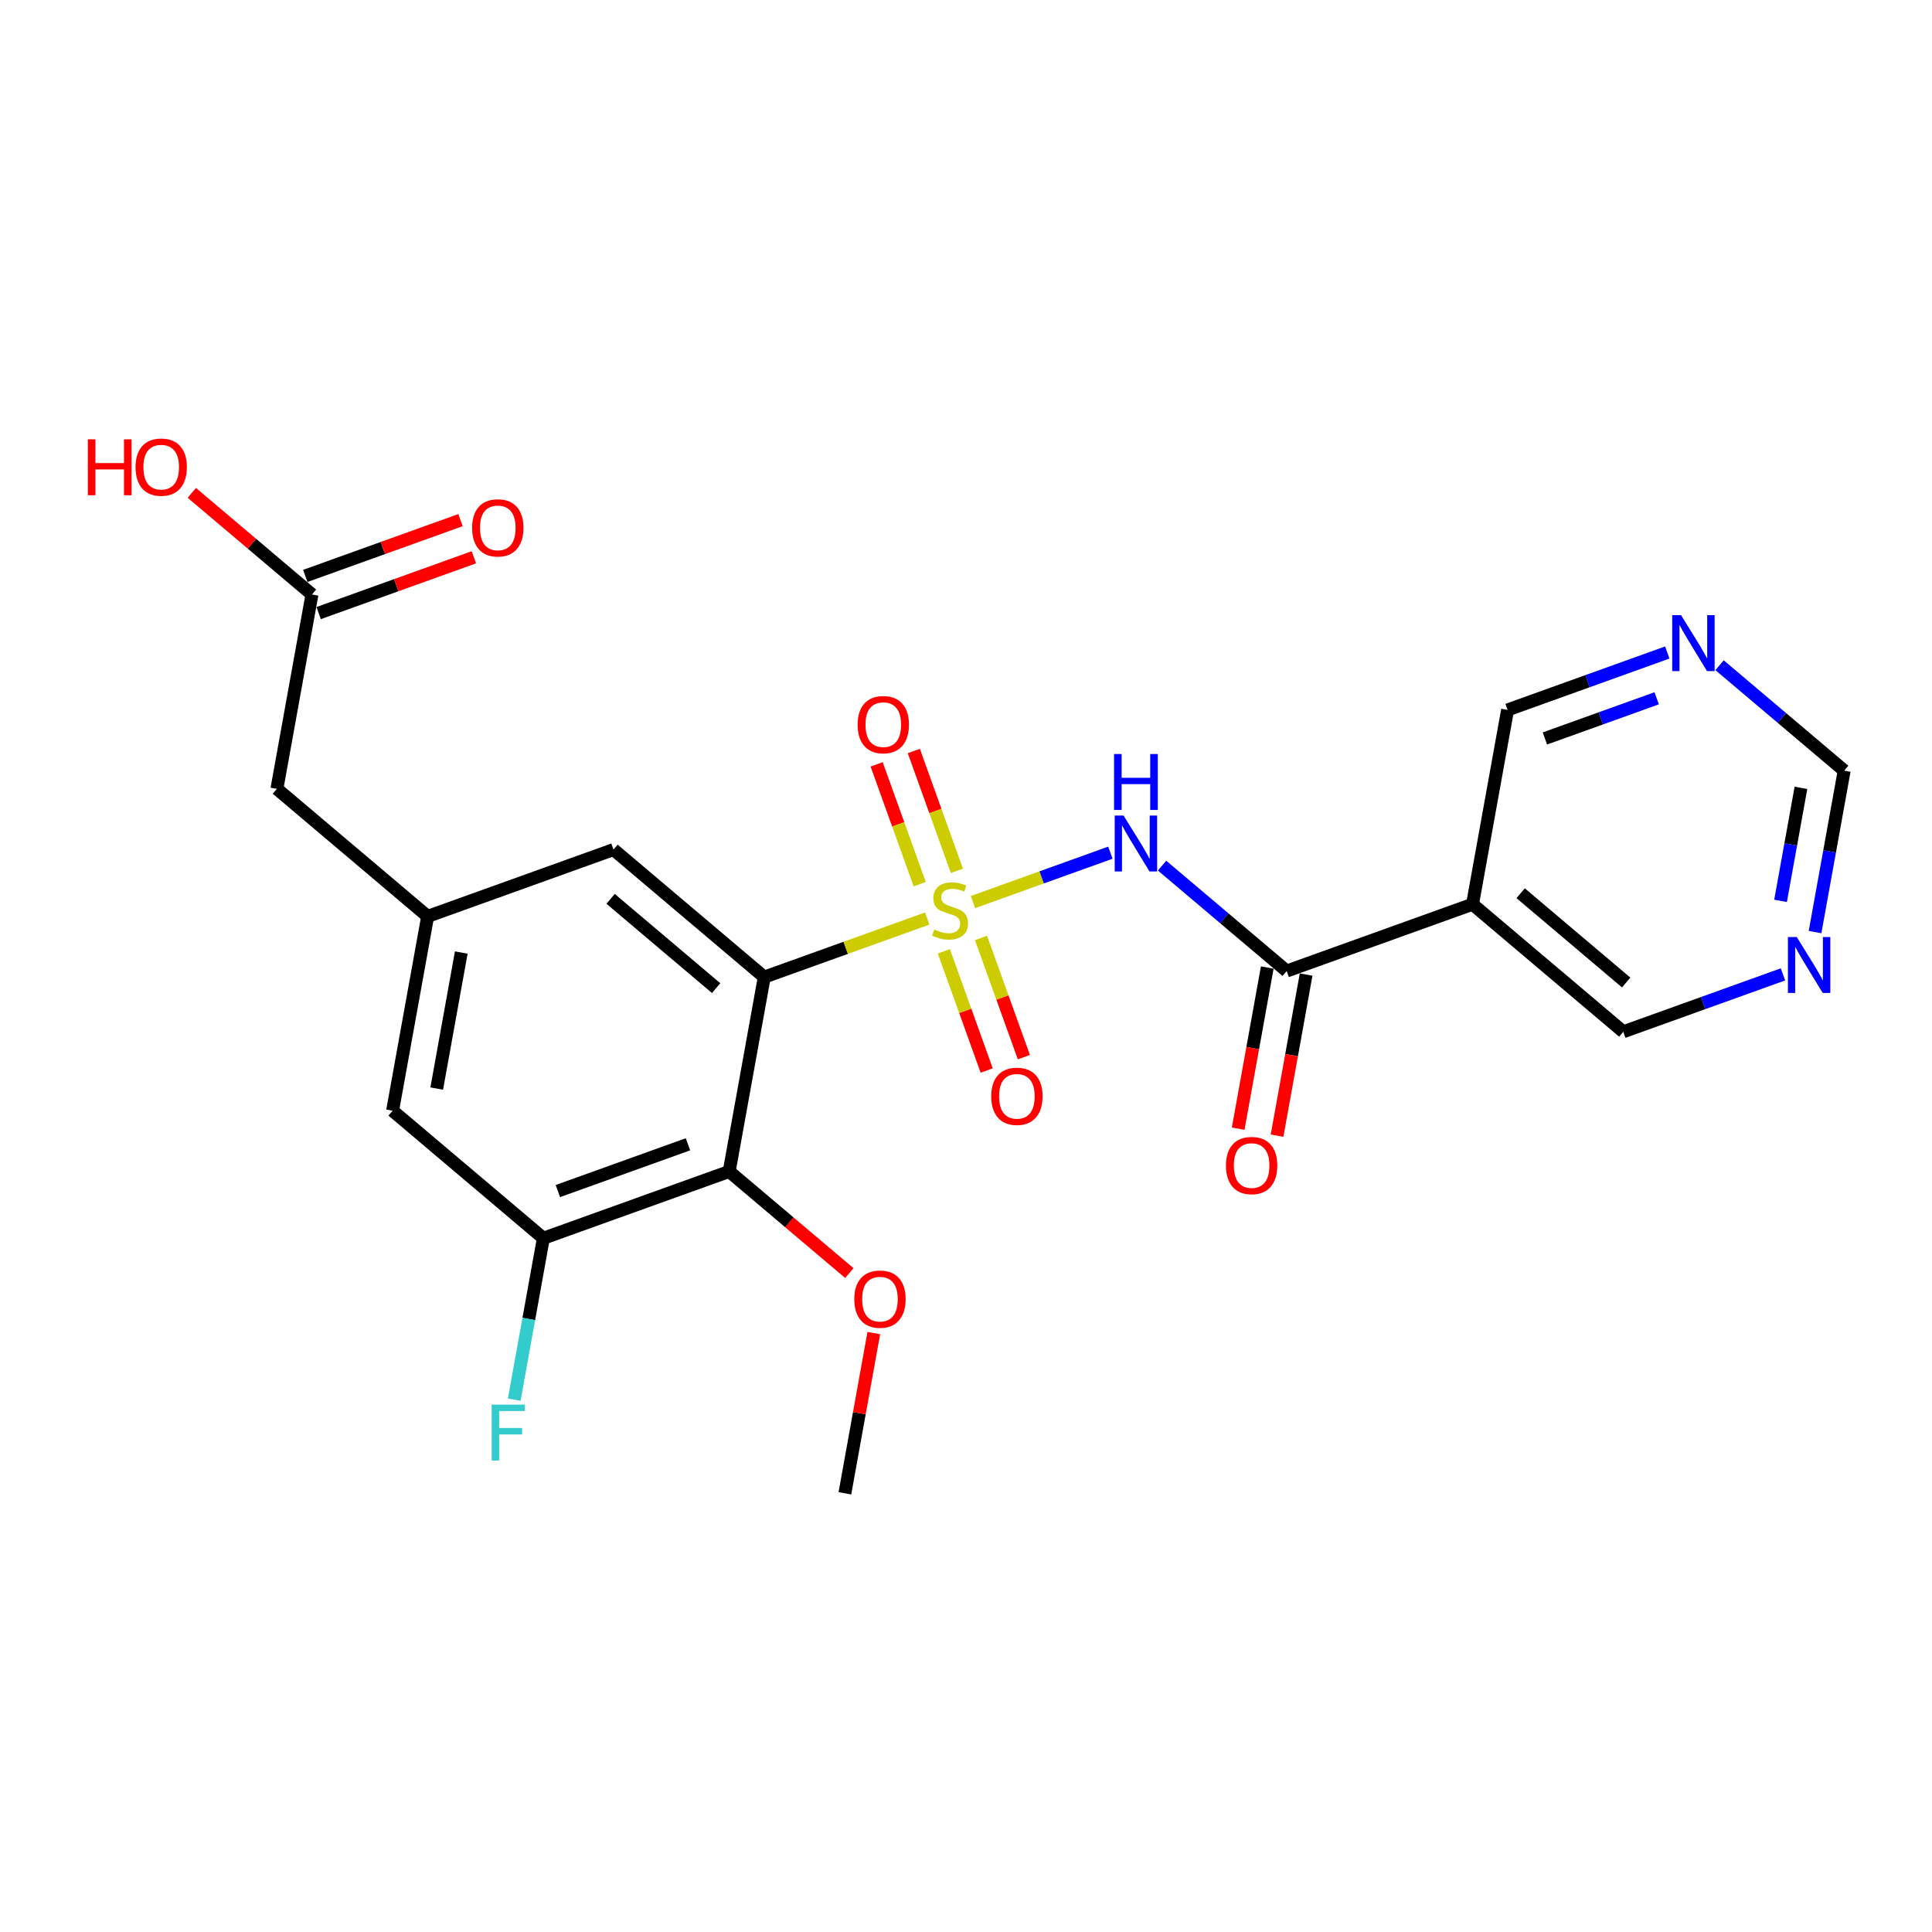 <?xml version='1.0' encoding='iso-8859-1'?>
<svg version='1.1' baseProfile='full'
              xmlns='http://www.w3.org/2000/svg'
                      xmlns:rdkit='http://www.rdkit.org/xml'
                      xmlns:xlink='http://www.w3.org/1999/xlink'
                  xml:space='preserve'
width='300px' height='300px' viewBox='0 0 300 300'>
<!-- END OF HEADER -->
<rect style='opacity:1.0;fill:#FFFFFF;stroke:none' width='300' height='300' x='0' y='0'> </rect>
<rect style='opacity:1.0;fill:#FFFFFF;stroke:none' width='300' height='300' x='0' y='0'> </rect>
<path class='bond-0 atom-0 atom-1' d='M 131.195,231.881 L 133.44,219.439' style='fill:none;fill-rule:evenodd;stroke:#000000;stroke-width:2.0px;stroke-linecap:butt;stroke-linejoin:miter;stroke-opacity:1' />
<path class='bond-0 atom-0 atom-1' d='M 133.44,219.439 L 135.685,206.997' style='fill:none;fill-rule:evenodd;stroke:#FF0000;stroke-width:2.0px;stroke-linecap:butt;stroke-linejoin:miter;stroke-opacity:1' />
<path class='bond-1 atom-1 atom-2' d='M 131.887,197.684 L 122.558,189.792' style='fill:none;fill-rule:evenodd;stroke:#FF0000;stroke-width:2.0px;stroke-linecap:butt;stroke-linejoin:miter;stroke-opacity:1' />
<path class='bond-1 atom-1 atom-2' d='M 122.558,189.792 L 113.229,181.901' style='fill:none;fill-rule:evenodd;stroke:#000000;stroke-width:2.0px;stroke-linecap:butt;stroke-linejoin:miter;stroke-opacity:1' />
<path class='bond-2 atom-2 atom-3' d='M 113.229,181.901 L 84.373,192.273' style='fill:none;fill-rule:evenodd;stroke:#000000;stroke-width:2.0px;stroke-linecap:butt;stroke-linejoin:miter;stroke-opacity:1' />
<path class='bond-2 atom-2 atom-3' d='M 106.826,177.686 L 86.627,184.946' style='fill:none;fill-rule:evenodd;stroke:#000000;stroke-width:2.0px;stroke-linecap:butt;stroke-linejoin:miter;stroke-opacity:1' />
<path class='bond-24 atom-12 atom-2' d='M 118.674,151.725 L 113.229,181.901' style='fill:none;fill-rule:evenodd;stroke:#000000;stroke-width:2.0px;stroke-linecap:butt;stroke-linejoin:miter;stroke-opacity:1' />
<path class='bond-3 atom-3 atom-4' d='M 84.373,192.273 L 82.112,204.807' style='fill:none;fill-rule:evenodd;stroke:#000000;stroke-width:2.0px;stroke-linecap:butt;stroke-linejoin:miter;stroke-opacity:1' />
<path class='bond-3 atom-3 atom-4' d='M 82.112,204.807 L 79.85,217.341' style='fill:none;fill-rule:evenodd;stroke:#33CCCC;stroke-width:2.0px;stroke-linecap:butt;stroke-linejoin:miter;stroke-opacity:1' />
<path class='bond-4 atom-3 atom-5' d='M 84.373,192.273 L 60.962,172.47' style='fill:none;fill-rule:evenodd;stroke:#000000;stroke-width:2.0px;stroke-linecap:butt;stroke-linejoin:miter;stroke-opacity:1' />
<path class='bond-5 atom-5 atom-6' d='M 60.962,172.47 L 66.407,142.294' style='fill:none;fill-rule:evenodd;stroke:#000000;stroke-width:2.0px;stroke-linecap:butt;stroke-linejoin:miter;stroke-opacity:1' />
<path class='bond-5 atom-5 atom-6' d='M 67.814,169.032 L 71.626,147.909' style='fill:none;fill-rule:evenodd;stroke:#000000;stroke-width:2.0px;stroke-linecap:butt;stroke-linejoin:miter;stroke-opacity:1' />
<path class='bond-6 atom-6 atom-7' d='M 66.407,142.294 L 42.997,122.49' style='fill:none;fill-rule:evenodd;stroke:#000000;stroke-width:2.0px;stroke-linecap:butt;stroke-linejoin:miter;stroke-opacity:1' />
<path class='bond-10 atom-6 atom-11' d='M 66.407,142.294 L 95.263,131.921' style='fill:none;fill-rule:evenodd;stroke:#000000;stroke-width:2.0px;stroke-linecap:butt;stroke-linejoin:miter;stroke-opacity:1' />
<path class='bond-7 atom-7 atom-8' d='M 42.997,122.49 L 48.442,92.314' style='fill:none;fill-rule:evenodd;stroke:#000000;stroke-width:2.0px;stroke-linecap:butt;stroke-linejoin:miter;stroke-opacity:1' />
<path class='bond-8 atom-8 atom-9' d='M 49.479,95.2 L 61.53,90.868' style='fill:none;fill-rule:evenodd;stroke:#000000;stroke-width:2.0px;stroke-linecap:butt;stroke-linejoin:miter;stroke-opacity:1' />
<path class='bond-8 atom-8 atom-9' d='M 61.53,90.868 L 73.582,86.535' style='fill:none;fill-rule:evenodd;stroke:#FF0000;stroke-width:2.0px;stroke-linecap:butt;stroke-linejoin:miter;stroke-opacity:1' />
<path class='bond-8 atom-8 atom-9' d='M 47.404,89.428 L 59.456,85.096' style='fill:none;fill-rule:evenodd;stroke:#000000;stroke-width:2.0px;stroke-linecap:butt;stroke-linejoin:miter;stroke-opacity:1' />
<path class='bond-8 atom-8 atom-9' d='M 59.456,85.096 L 71.507,80.764' style='fill:none;fill-rule:evenodd;stroke:#FF0000;stroke-width:2.0px;stroke-linecap:butt;stroke-linejoin:miter;stroke-opacity:1' />
<path class='bond-9 atom-8 atom-10' d='M 48.442,92.314 L 39.113,84.422' style='fill:none;fill-rule:evenodd;stroke:#000000;stroke-width:2.0px;stroke-linecap:butt;stroke-linejoin:miter;stroke-opacity:1' />
<path class='bond-9 atom-8 atom-10' d='M 39.113,84.422 L 29.784,76.531' style='fill:none;fill-rule:evenodd;stroke:#FF0000;stroke-width:2.0px;stroke-linecap:butt;stroke-linejoin:miter;stroke-opacity:1' />
<path class='bond-11 atom-11 atom-12' d='M 95.263,131.921 L 118.674,151.725' style='fill:none;fill-rule:evenodd;stroke:#000000;stroke-width:2.0px;stroke-linecap:butt;stroke-linejoin:miter;stroke-opacity:1' />
<path class='bond-11 atom-11 atom-12' d='M 94.814,139.574 L 111.202,153.436' style='fill:none;fill-rule:evenodd;stroke:#000000;stroke-width:2.0px;stroke-linecap:butt;stroke-linejoin:miter;stroke-opacity:1' />
<path class='bond-12 atom-12 atom-13' d='M 118.674,151.725 L 131.326,147.177' style='fill:none;fill-rule:evenodd;stroke:#000000;stroke-width:2.0px;stroke-linecap:butt;stroke-linejoin:miter;stroke-opacity:1' />
<path class='bond-12 atom-12 atom-13' d='M 131.326,147.177 L 143.979,142.629' style='fill:none;fill-rule:evenodd;stroke:#CCCC00;stroke-width:2.0px;stroke-linecap:butt;stroke-linejoin:miter;stroke-opacity:1' />
<path class='bond-13 atom-13 atom-14' d='M 148.583,135.219 L 145.24,125.917' style='fill:none;fill-rule:evenodd;stroke:#CCCC00;stroke-width:2.0px;stroke-linecap:butt;stroke-linejoin:miter;stroke-opacity:1' />
<path class='bond-13 atom-13 atom-14' d='M 145.24,125.917 L 141.897,116.616' style='fill:none;fill-rule:evenodd;stroke:#FF0000;stroke-width:2.0px;stroke-linecap:butt;stroke-linejoin:miter;stroke-opacity:1' />
<path class='bond-13 atom-13 atom-14' d='M 142.812,137.293 L 139.469,127.992' style='fill:none;fill-rule:evenodd;stroke:#CCCC00;stroke-width:2.0px;stroke-linecap:butt;stroke-linejoin:miter;stroke-opacity:1' />
<path class='bond-13 atom-13 atom-14' d='M 139.469,127.992 L 136.125,118.691' style='fill:none;fill-rule:evenodd;stroke:#FF0000;stroke-width:2.0px;stroke-linecap:butt;stroke-linejoin:miter;stroke-opacity:1' />
<path class='bond-14 atom-13 atom-15' d='M 146.56,147.719 L 149.887,156.974' style='fill:none;fill-rule:evenodd;stroke:#CCCC00;stroke-width:2.0px;stroke-linecap:butt;stroke-linejoin:miter;stroke-opacity:1' />
<path class='bond-14 atom-13 atom-15' d='M 149.887,156.974 L 153.214,166.229' style='fill:none;fill-rule:evenodd;stroke:#FF0000;stroke-width:2.0px;stroke-linecap:butt;stroke-linejoin:miter;stroke-opacity:1' />
<path class='bond-14 atom-13 atom-15' d='M 152.331,145.644 L 155.658,154.899' style='fill:none;fill-rule:evenodd;stroke:#CCCC00;stroke-width:2.0px;stroke-linecap:butt;stroke-linejoin:miter;stroke-opacity:1' />
<path class='bond-14 atom-13 atom-15' d='M 155.658,154.899 L 158.985,164.155' style='fill:none;fill-rule:evenodd;stroke:#FF0000;stroke-width:2.0px;stroke-linecap:butt;stroke-linejoin:miter;stroke-opacity:1' />
<path class='bond-15 atom-13 atom-16' d='M 151.081,140.076 L 161.75,136.24' style='fill:none;fill-rule:evenodd;stroke:#CCCC00;stroke-width:2.0px;stroke-linecap:butt;stroke-linejoin:miter;stroke-opacity:1' />
<path class='bond-15 atom-13 atom-16' d='M 161.75,136.24 L 172.42,132.405' style='fill:none;fill-rule:evenodd;stroke:#0000FF;stroke-width:2.0px;stroke-linecap:butt;stroke-linejoin:miter;stroke-opacity:1' />
<path class='bond-16 atom-16 atom-17' d='M 180.445,134.414 L 190.121,142.599' style='fill:none;fill-rule:evenodd;stroke:#0000FF;stroke-width:2.0px;stroke-linecap:butt;stroke-linejoin:miter;stroke-opacity:1' />
<path class='bond-16 atom-16 atom-17' d='M 190.121,142.599 L 199.796,150.783' style='fill:none;fill-rule:evenodd;stroke:#000000;stroke-width:2.0px;stroke-linecap:butt;stroke-linejoin:miter;stroke-opacity:1' />
<path class='bond-17 atom-17 atom-18' d='M 196.779,150.239 L 194.522,162.748' style='fill:none;fill-rule:evenodd;stroke:#000000;stroke-width:2.0px;stroke-linecap:butt;stroke-linejoin:miter;stroke-opacity:1' />
<path class='bond-17 atom-17 atom-18' d='M 194.522,162.748 L 192.264,175.257' style='fill:none;fill-rule:evenodd;stroke:#FF0000;stroke-width:2.0px;stroke-linecap:butt;stroke-linejoin:miter;stroke-opacity:1' />
<path class='bond-17 atom-17 atom-18' d='M 202.814,151.328 L 200.557,163.837' style='fill:none;fill-rule:evenodd;stroke:#000000;stroke-width:2.0px;stroke-linecap:butt;stroke-linejoin:miter;stroke-opacity:1' />
<path class='bond-17 atom-17 atom-18' d='M 200.557,163.837 L 198.3,176.346' style='fill:none;fill-rule:evenodd;stroke:#FF0000;stroke-width:2.0px;stroke-linecap:butt;stroke-linejoin:miter;stroke-opacity:1' />
<path class='bond-18 atom-17 atom-19' d='M 199.796,150.783 L 228.652,140.411' style='fill:none;fill-rule:evenodd;stroke:#000000;stroke-width:2.0px;stroke-linecap:butt;stroke-linejoin:miter;stroke-opacity:1' />
<path class='bond-19 atom-19 atom-20' d='M 228.652,140.411 L 252.063,160.214' style='fill:none;fill-rule:evenodd;stroke:#000000;stroke-width:2.0px;stroke-linecap:butt;stroke-linejoin:miter;stroke-opacity:1' />
<path class='bond-19 atom-19 atom-20' d='M 236.124,138.699 L 252.512,152.562' style='fill:none;fill-rule:evenodd;stroke:#000000;stroke-width:2.0px;stroke-linecap:butt;stroke-linejoin:miter;stroke-opacity:1' />
<path class='bond-25 atom-24 atom-19' d='M 234.097,110.235 L 228.652,140.411' style='fill:none;fill-rule:evenodd;stroke:#000000;stroke-width:2.0px;stroke-linecap:butt;stroke-linejoin:miter;stroke-opacity:1' />
<path class='bond-20 atom-20 atom-21' d='M 252.063,160.214 L 264.461,155.758' style='fill:none;fill-rule:evenodd;stroke:#000000;stroke-width:2.0px;stroke-linecap:butt;stroke-linejoin:miter;stroke-opacity:1' />
<path class='bond-20 atom-20 atom-21' d='M 264.461,155.758 L 276.859,151.301' style='fill:none;fill-rule:evenodd;stroke:#0000FF;stroke-width:2.0px;stroke-linecap:butt;stroke-linejoin:miter;stroke-opacity:1' />
<path class='bond-21 atom-21 atom-22' d='M 281.84,144.733 L 284.102,132.199' style='fill:none;fill-rule:evenodd;stroke:#0000FF;stroke-width:2.0px;stroke-linecap:butt;stroke-linejoin:miter;stroke-opacity:1' />
<path class='bond-21 atom-21 atom-22' d='M 284.102,132.199 L 286.364,119.666' style='fill:none;fill-rule:evenodd;stroke:#000000;stroke-width:2.0px;stroke-linecap:butt;stroke-linejoin:miter;stroke-opacity:1' />
<path class='bond-21 atom-21 atom-22' d='M 276.484,139.884 L 278.067,131.11' style='fill:none;fill-rule:evenodd;stroke:#0000FF;stroke-width:2.0px;stroke-linecap:butt;stroke-linejoin:miter;stroke-opacity:1' />
<path class='bond-21 atom-21 atom-22' d='M 278.067,131.11 L 279.65,122.337' style='fill:none;fill-rule:evenodd;stroke:#000000;stroke-width:2.0px;stroke-linecap:butt;stroke-linejoin:miter;stroke-opacity:1' />
<path class='bond-22 atom-22 atom-23' d='M 286.364,119.666 L 276.688,111.481' style='fill:none;fill-rule:evenodd;stroke:#000000;stroke-width:2.0px;stroke-linecap:butt;stroke-linejoin:miter;stroke-opacity:1' />
<path class='bond-22 atom-22 atom-23' d='M 276.688,111.481 L 267.013,103.296' style='fill:none;fill-rule:evenodd;stroke:#0000FF;stroke-width:2.0px;stroke-linecap:butt;stroke-linejoin:miter;stroke-opacity:1' />
<path class='bond-23 atom-23 atom-24' d='M 258.893,101.321 L 246.495,105.778' style='fill:none;fill-rule:evenodd;stroke:#0000FF;stroke-width:2.0px;stroke-linecap:butt;stroke-linejoin:miter;stroke-opacity:1' />
<path class='bond-23 atom-23 atom-24' d='M 246.495,105.778 L 234.097,110.235' style='fill:none;fill-rule:evenodd;stroke:#000000;stroke-width:2.0px;stroke-linecap:butt;stroke-linejoin:miter;stroke-opacity:1' />
<path class='bond-23 atom-23 atom-24' d='M 257.248,108.43 L 248.57,111.549' style='fill:none;fill-rule:evenodd;stroke:#0000FF;stroke-width:2.0px;stroke-linecap:butt;stroke-linejoin:miter;stroke-opacity:1' />
<path class='bond-23 atom-23 atom-24' d='M 248.57,111.549 L 239.891,114.669' style='fill:none;fill-rule:evenodd;stroke:#000000;stroke-width:2.0px;stroke-linecap:butt;stroke-linejoin:miter;stroke-opacity:1' />
<path  class='atom-1' d='M 132.653 201.729
Q 132.653 199.644, 133.684 198.479
Q 134.714 197.313, 136.64 197.313
Q 138.565 197.313, 139.596 198.479
Q 140.626 199.644, 140.626 201.729
Q 140.626 203.839, 139.583 205.041
Q 138.541 206.23, 136.64 206.23
Q 134.726 206.23, 133.684 205.041
Q 132.653 203.851, 132.653 201.729
M 136.64 205.249
Q 137.964 205.249, 138.676 204.366
Q 139.399 203.471, 139.399 201.729
Q 139.399 200.024, 138.676 199.165
Q 137.964 198.295, 136.64 198.295
Q 135.315 198.295, 134.591 199.153
Q 133.88 200.012, 133.88 201.729
Q 133.88 203.483, 134.591 204.366
Q 135.315 205.249, 136.64 205.249
' fill='#FF0000'/>
<path  class='atom-4' d='M 76.346 218.108
L 81.51 218.108
L 81.51 219.101
L 77.511 219.101
L 77.511 221.738
L 81.069 221.738
L 81.069 222.744
L 77.511 222.744
L 77.511 226.791
L 76.346 226.791
L 76.346 218.108
' fill='#33CCCC'/>
<path  class='atom-9' d='M 73.311 81.966
Q 73.311 79.881, 74.341 78.716
Q 75.372 77.55, 77.297 77.55
Q 79.223 77.55, 80.253 78.716
Q 81.284 79.881, 81.284 81.966
Q 81.284 84.076, 80.241 85.278
Q 79.199 86.467, 77.297 86.467
Q 75.384 86.467, 74.341 85.278
Q 73.311 84.088, 73.311 81.966
M 77.297 85.486
Q 78.622 85.486, 79.334 84.603
Q 80.057 83.708, 80.057 81.966
Q 80.057 80.261, 79.334 79.403
Q 78.622 78.532, 77.297 78.532
Q 75.973 78.532, 75.249 79.39
Q 74.538 80.249, 74.538 81.966
Q 74.538 83.72, 75.249 84.603
Q 75.973 85.486, 77.297 85.486
' fill='#FF0000'/>
<path  class='atom-10' d='M 13.636 68.218
L 14.814 68.218
L 14.814 71.909
L 19.254 71.909
L 19.254 68.218
L 20.431 68.218
L 20.431 76.901
L 19.254 76.901
L 19.254 72.891
L 14.814 72.891
L 14.814 76.901
L 13.636 76.901
L 13.636 68.218
' fill='#FF0000'/>
<path  class='atom-10' d='M 21.045 72.535
Q 21.045 70.45, 22.075 69.285
Q 23.105 68.12, 25.031 68.12
Q 26.957 68.12, 27.987 69.285
Q 29.017 70.45, 29.017 72.535
Q 29.017 74.645, 27.975 75.847
Q 26.932 77.036, 25.031 77.036
Q 23.117 77.036, 22.075 75.847
Q 21.045 74.657, 21.045 72.535
M 25.031 76.055
Q 26.356 76.055, 27.067 75.172
Q 27.791 74.277, 27.791 72.535
Q 27.791 70.83, 27.067 69.972
Q 26.356 69.101, 25.031 69.101
Q 23.706 69.101, 22.983 69.959
Q 22.271 70.818, 22.271 72.535
Q 22.271 74.289, 22.983 75.172
Q 23.706 76.055, 25.031 76.055
' fill='#FF0000'/>
<path  class='atom-13' d='M 145.077 144.333
Q 145.175 144.369, 145.58 144.541
Q 145.984 144.713, 146.426 144.823
Q 146.88 144.921, 147.321 144.921
Q 148.143 144.921, 148.621 144.529
Q 149.1 144.124, 149.1 143.425
Q 149.1 142.947, 148.854 142.652
Q 148.621 142.358, 148.253 142.199
Q 147.885 142.039, 147.272 141.855
Q 146.499 141.622, 146.033 141.401
Q 145.58 141.18, 145.248 140.714
Q 144.929 140.248, 144.929 139.463
Q 144.929 138.372, 145.665 137.697
Q 146.414 137.023, 147.885 137.023
Q 148.891 137.023, 150.032 137.501
L 149.75 138.445
Q 148.707 138.016, 147.922 138.016
Q 147.076 138.016, 146.61 138.372
Q 146.144 138.715, 146.156 139.316
Q 146.156 139.782, 146.389 140.064
Q 146.634 140.346, 146.978 140.506
Q 147.334 140.665, 147.922 140.849
Q 148.707 141.095, 149.173 141.34
Q 149.639 141.585, 149.971 142.088
Q 150.314 142.579, 150.314 143.425
Q 150.314 144.627, 149.504 145.277
Q 148.707 145.915, 147.37 145.915
Q 146.598 145.915, 146.009 145.743
Q 145.432 145.584, 144.746 145.302
L 145.077 144.333
' fill='#CCCC00'/>
<path  class='atom-14' d='M 133.171 112.521
Q 133.171 110.436, 134.201 109.271
Q 135.232 108.105, 137.157 108.105
Q 139.083 108.105, 140.113 109.271
Q 141.143 110.436, 141.143 112.521
Q 141.143 114.631, 140.101 115.833
Q 139.058 117.022, 137.157 117.022
Q 135.244 117.022, 134.201 115.833
Q 133.171 114.643, 133.171 112.521
M 137.157 116.041
Q 138.482 116.041, 139.193 115.158
Q 139.917 114.263, 139.917 112.521
Q 139.917 110.816, 139.193 109.958
Q 138.482 109.087, 137.157 109.087
Q 135.833 109.087, 135.109 109.945
Q 134.398 110.804, 134.398 112.521
Q 134.398 114.275, 135.109 115.158
Q 135.833 116.041, 137.157 116.041
' fill='#FF0000'/>
<path  class='atom-15' d='M 153.916 170.233
Q 153.916 168.147, 154.946 166.982
Q 155.977 165.817, 157.902 165.817
Q 159.828 165.817, 160.858 166.982
Q 161.889 168.147, 161.889 170.233
Q 161.889 172.342, 160.846 173.544
Q 159.803 174.734, 157.902 174.734
Q 155.989 174.734, 154.946 173.544
Q 153.916 172.354, 153.916 170.233
M 157.902 173.753
Q 159.227 173.753, 159.938 172.87
Q 160.662 171.974, 160.662 170.233
Q 160.662 168.528, 159.938 167.669
Q 159.227 166.798, 157.902 166.798
Q 156.578 166.798, 155.854 167.657
Q 155.143 168.515, 155.143 170.233
Q 155.143 171.986, 155.854 172.87
Q 156.578 173.753, 157.902 173.753
' fill='#FF0000'/>
<path  class='atom-16' d='M 174.466 126.638
L 177.312 131.237
Q 177.594 131.691, 178.047 132.513
Q 178.501 133.335, 178.526 133.384
L 178.526 126.638
L 179.679 126.638
L 179.679 135.322
L 178.489 135.322
L 175.435 130.293
Q 175.079 129.704, 174.699 129.029
Q 174.331 128.355, 174.221 128.146
L 174.221 135.322
L 173.092 135.322
L 173.092 126.638
L 174.466 126.638
' fill='#0000FF'/>
<path  class='atom-16' d='M 172.988 117.085
L 174.165 117.085
L 174.165 120.777
L 178.606 120.777
L 178.606 117.085
L 179.783 117.085
L 179.783 125.769
L 178.606 125.769
L 178.606 121.759
L 174.165 121.759
L 174.165 125.769
L 172.988 125.769
L 172.988 117.085
' fill='#0000FF'/>
<path  class='atom-18' d='M 190.365 180.984
Q 190.365 178.899, 191.395 177.734
Q 192.426 176.568, 194.351 176.568
Q 196.277 176.568, 197.307 177.734
Q 198.338 178.899, 198.338 180.984
Q 198.338 183.094, 197.295 184.296
Q 196.252 185.485, 194.351 185.485
Q 192.438 185.485, 191.395 184.296
Q 190.365 183.106, 190.365 180.984
M 194.351 184.504
Q 195.676 184.504, 196.387 183.621
Q 197.111 182.726, 197.111 180.984
Q 197.111 179.279, 196.387 178.42
Q 195.676 177.55, 194.351 177.55
Q 193.027 177.55, 192.303 178.408
Q 191.592 179.267, 191.592 180.984
Q 191.592 182.738, 192.303 183.621
Q 193.027 184.504, 194.351 184.504
' fill='#FF0000'/>
<path  class='atom-21' d='M 278.999 145.5
L 281.845 150.099
Q 282.127 150.553, 282.581 151.375
Q 283.034 152.197, 283.059 152.246
L 283.059 145.5
L 284.212 145.5
L 284.212 154.184
L 283.022 154.184
L 279.968 149.155
Q 279.612 148.566, 279.232 147.892
Q 278.864 147.217, 278.754 147.008
L 278.754 154.184
L 277.625 154.184
L 277.625 145.5
L 278.999 145.5
' fill='#0000FF'/>
<path  class='atom-23' d='M 261.033 95.52
L 263.879 100.12
Q 264.161 100.573, 264.615 101.395
Q 265.069 102.217, 265.093 102.266
L 265.093 95.52
L 266.246 95.52
L 266.246 104.204
L 265.056 104.204
L 262.002 99.175
Q 261.647 98.587, 261.266 97.912
Q 260.898 97.237, 260.788 97.029
L 260.788 104.204
L 259.66 104.204
L 259.66 95.52
L 261.033 95.52
' fill='#0000FF'/>
</svg>
